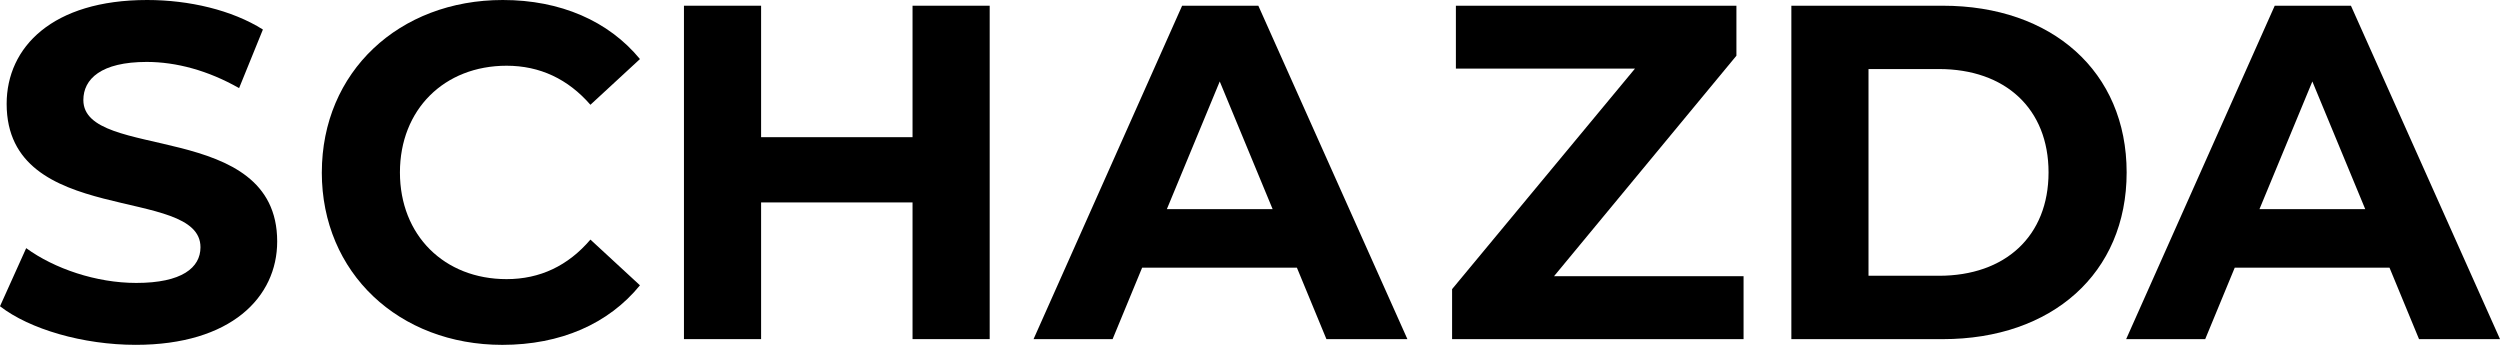 <?xml version="1.0" encoding="UTF-8"?><svg id="Layer_2" xmlns="http://www.w3.org/2000/svg" viewBox="0 0 966.04 133.25"><g id="Layer_1-2"><path d="M0,118.34l10.12-22.45c10.86,7.91,27.05,13.44,42.51,13.44,17.67,0,24.84-5.89,24.84-13.8,0-24.11-74.9-7.55-74.9-55.4C2.58,18.22,20.24,0,56.87,0c16.19,0,32.76,3.87,44.72,11.41l-9.2,22.64c-11.96-6.81-24.29-10.12-35.7-10.12-17.67,0-24.48,6.63-24.48,14.72,0,23.74,74.9,7.36,74.9,54.66,0,21.53-17.85,39.94-54.66,39.94-20.43,0-41.04-6.07-52.45-14.91Z"/><path d="M124.36,66.63C124.36,27.79,154.17,0,194.29,0c22.27,0,40.86,8.1,53,22.82l-19.14,17.67c-8.65-9.94-19.51-15.09-32.39-15.09-24.11,0-41.22,16.93-41.22,41.23s17.12,41.23,41.22,41.23c12.88,0,23.74-5.15,32.39-15.28l19.14,17.67c-12.15,14.91-30.73,23.01-53.19,23.01-39.94,0-69.75-27.79-69.75-66.62Z"/><path d="M382.43,2.21v128.83h-29.81v-52.82h-58.52v52.82h-29.81V2.21h29.81v50.8h58.52V2.21h29.81Z"/><path d="M501.15,103.43h-59.81l-11.41,27.61h-30.55L456.79,2.21h29.45l57.6,128.83h-31.29l-11.41-27.61ZM491.76,80.8l-20.43-49.32-20.43,49.32h40.86Z"/><path d="M673.74,106.75v24.29h-112.63v-19.32l70.67-85.21h-69.2V2.21h108.4v19.32l-70.49,85.21h73.25Z"/><path d="M692.21,2.21h58.52c42.14,0,71.04,25.4,71.04,64.42s-28.89,64.42-71.04,64.42h-58.52V2.21ZM749.26,106.56c25.58,0,42.33-15.28,42.33-39.94s-16.75-39.94-42.33-39.94h-27.24v79.88h27.24Z"/><path d="M923.35,103.43h-59.81l-11.41,27.61h-30.55L878.99,2.21h29.45l57.6,128.83h-31.29l-11.41-27.61ZM913.96,80.8l-20.43-49.32-20.43,49.32h40.86Z"/></g></svg>